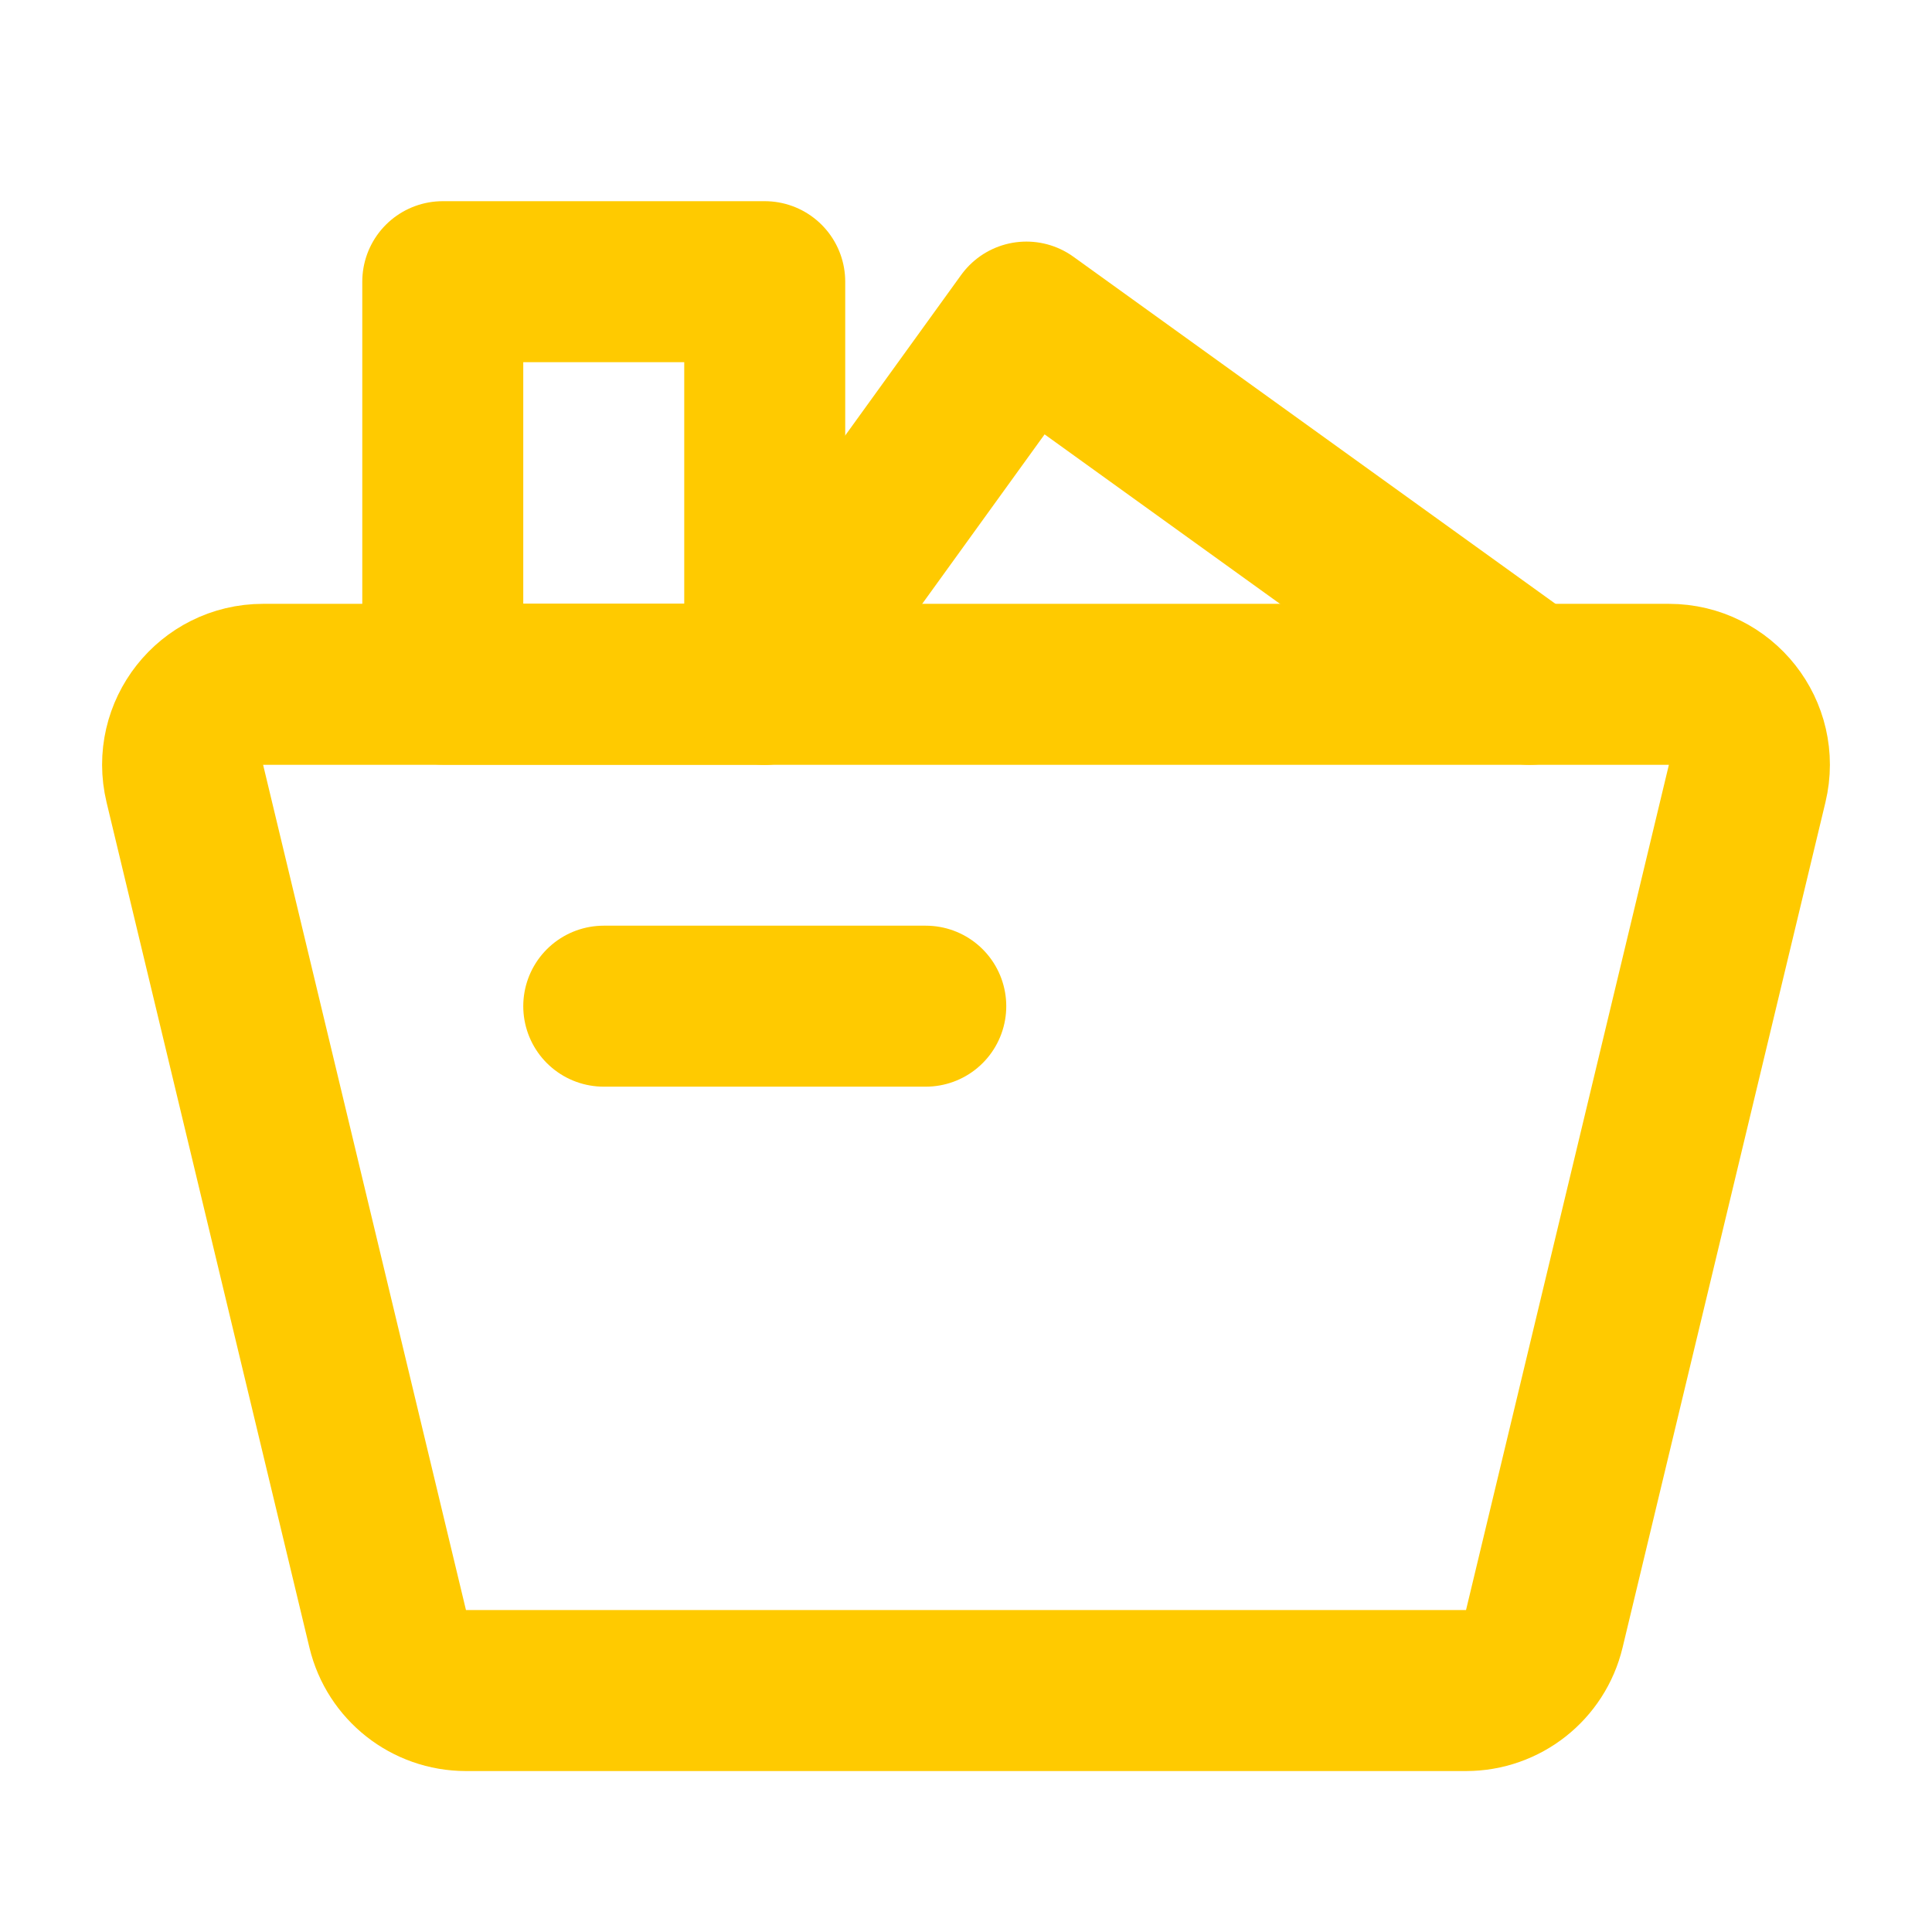 <svg width="34" height="34" viewBox="0 0 34 34" fill="none" xmlns="http://www.w3.org/2000/svg">
<g id="Frame">
<path id="Vector" d="M3.253 13.79C3.039 12.899 3.714 12.043 4.63 12.043H29.37C30.286 12.043 30.961 12.899 30.747 13.79L27.177 28.665C27.024 29.302 26.455 29.751 25.8 29.751H8.2C7.545 29.751 6.976 29.302 6.823 28.665L3.253 13.79Z" stroke="#FFCA00" stroke-width="2.833" stroke-linecap="round" stroke-linejoin="round"/>
<path id="Vector_2" d="M13.458 4.957H7.792V12.04H13.458V4.957Z" stroke="#FFCA00" stroke-width="2.833" stroke-linecap="round" stroke-linejoin="round"/>
<path id="Vector_3" d="M13.459 12.043L18.063 5.668L26.917 12.043" stroke="#FFCA00" stroke-width="2.833" stroke-linecap="round" stroke-linejoin="round"/>
<path id="Vector_4" d="M10.625 17.707H16.292" stroke="#FFCA00" stroke-width="2.833" stroke-linecap="round"/>
</g>
</svg>
